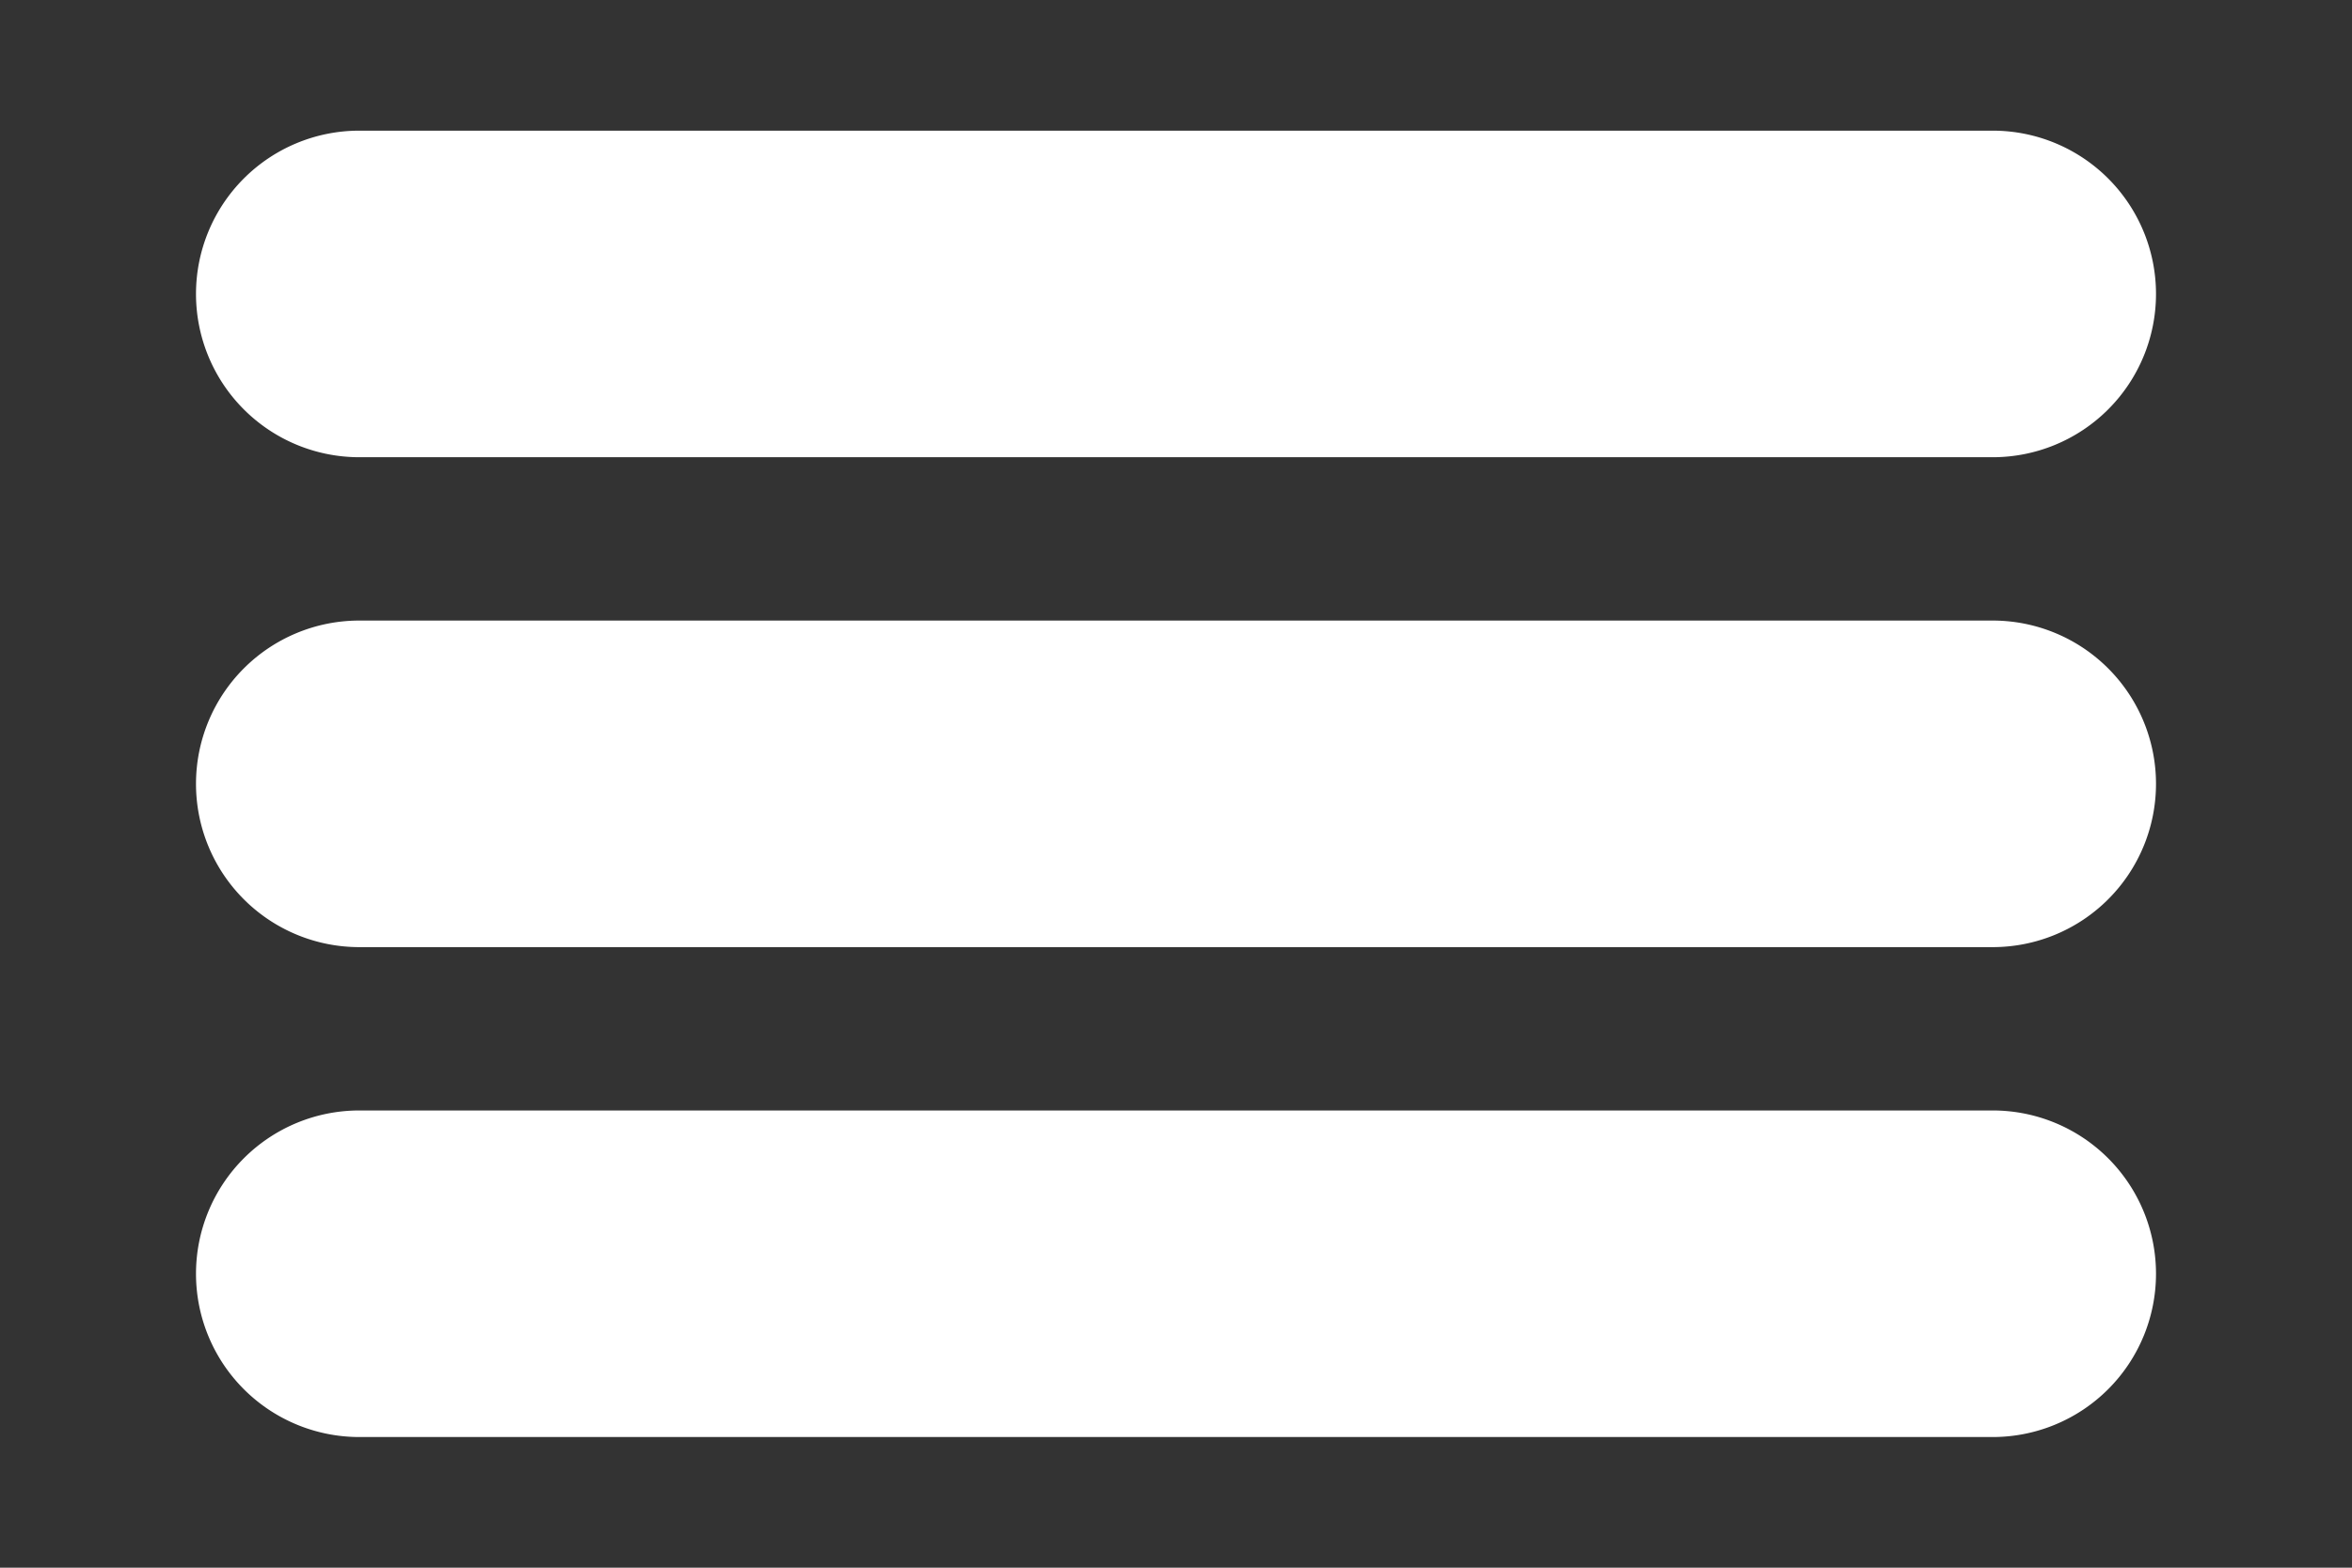 <svg width="48" height="32" viewBox="0 0 48 32" fill="none" xmlns="http://www.w3.org/2000/svg">
    <rect x="0" y="0" width="48" height="32" fill="#333333" stroke="none"/>
    <g clip-path="url(#gafij7ddha)">
        <path d="M44 6a3.333 3.333 0 0 1-3.333 3.333H7.333a3.333 3.333 0 0 1 0-6.666h33.334A3.333 3.333 0 0 1 44 6zm0 10a3.333 3.333 0 0 0-3.333-3.333H7.333a3.333 3.333 0 0 0 0 6.666h33.334A3.333 3.333 0 0 0 44 16zm0 10a3.333 3.333 0 0 0-3.333-3.333H7.333a3.333 3.333 0 0 0 0 6.666h33.334A3.333 3.333 0 0 0 44 26z" fill="#fff"/>
    </g>
    <defs>
        <clipPath id="gafij7ddha">
            <path fill="#fff" d="M0 0h48v32H0z"/>
        </clipPath>
    </defs>
</svg>
